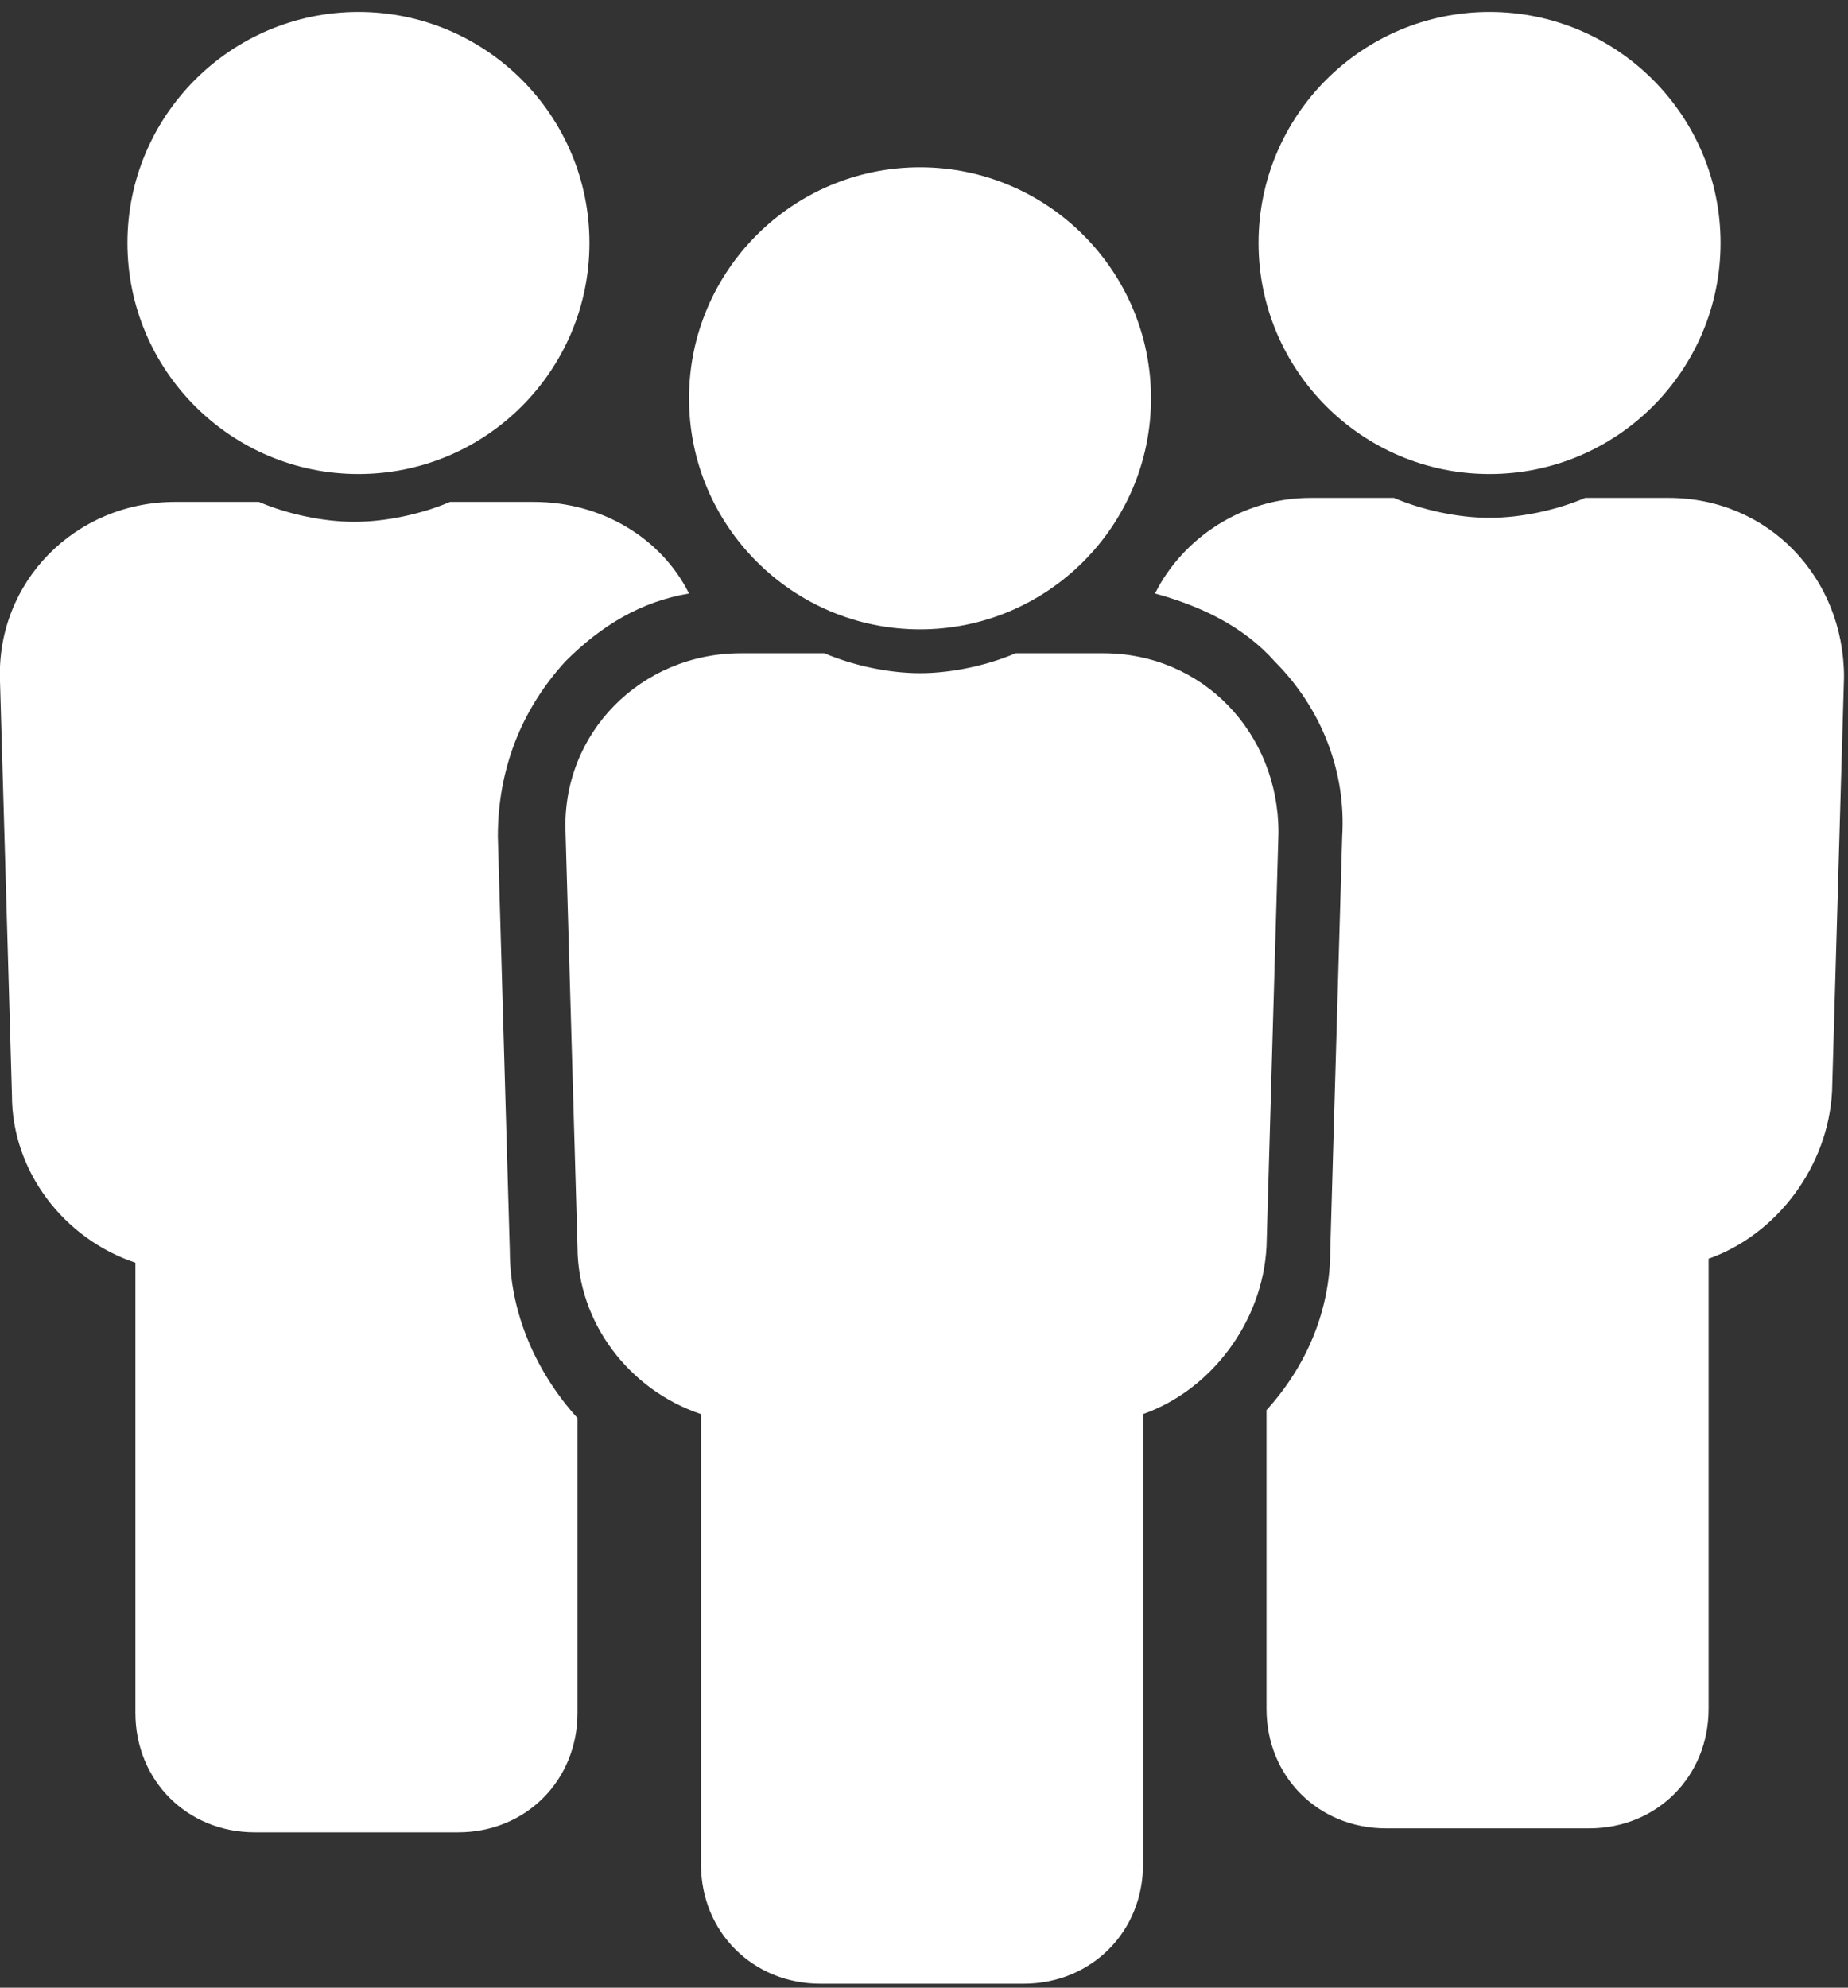 <?xml version="1.0" encoding="UTF-8"?>
<svg xmlns="http://www.w3.org/2000/svg" id="Layer_1" version="1.1" viewBox="0 0 46.4 49.9">
  <rect x="0" y="0" width="46.4" height="49.9" fill="#333333" stroke="none"/>
  <defs>
    <style>
      .st0 {
        fill: #fff;
      }
    </style>
  </defs>
  <g>
    <path class="st0" d="M37.4,11.9c3.2,0,5.8-2.6,5.8-5.8S40.6.3,37.4.3s-5.8,2.6-5.8,5.8,2.6,5.8,5.8,5.8Z"></path>
    <path class="st0" d="M41.9,12.5h-2.1c-.7.3-1.6.5-2.4.5s-1.7-.2-2.4-.5h-2.1c-1.7,0-3.2,1-3.9,2.4,1.1.3,2.2.8,3,1.7,1.2,1.2,1.8,2.8,1.7,4.4l-.3,10.4c0,1.5-.6,2.9-1.6,4v7.5c0,1.7,1.3,3,3,3h5.1c1.7,0,3-1.3,3-3v-11.3c1.7-.6,3-2.3,3.1-4.2l.3-10.4c0-2.5-1.9-4.5-4.4-4.5h0Z"></path>
  </g>
  <g>
    <path class="st0" d="M9,11.9c3.2,0,5.8-2.6,5.8-5.8S12.2.3,9,.3,3.2,2.9,3.2,6.1s2.6,5.8,5.8,5.8Z"></path>
    <path class="st0" d="M12.8,31.4l-.3-10.4c0-1.7.6-3.2,1.7-4.4.9-.9,1.9-1.5,3.1-1.7-.7-1.4-2.2-2.3-3.9-2.3h-2.1c-.7.3-1.6.5-2.4.5s-1.7-.2-2.4-.5h-2.1c-2.5,0-4.5,2-4.4,4.5l.3,10.4c0,1.9,1.3,3.6,3.1,4.2v11.3c0,1.7,1.3,3,3,3h5.1c1.7,0,3-1.3,3-3v-7.4c-1-1.1-1.7-2.6-1.7-4.2Z"></path>
  </g>
  <g>
    <path class="st0" d="M23.1,15.8c3.2,0,5.8-2.6,5.8-5.8s-2.6-5.8-5.8-5.8-5.8,2.6-5.8,5.8,2.6,5.8,5.8,5.8Z"></path>
    <path class="st0" d="M27.6,16.4h-2.1c-.7.3-1.6.5-2.4.5s-1.7-.2-2.4-.5h-2.1c-2.5,0-4.5,2-4.4,4.5l.3,10.4c0,1.9,1.3,3.6,3.1,4.2v11.3c0,1.7,1.3,3,3,3h5.1c1.7,0,3-1.3,3-3v-11.3c1.7-.6,3-2.3,3.1-4.2l.3-10.4c0-2.5-1.9-4.5-4.4-4.5Z"></path>
  </g>
</svg>
